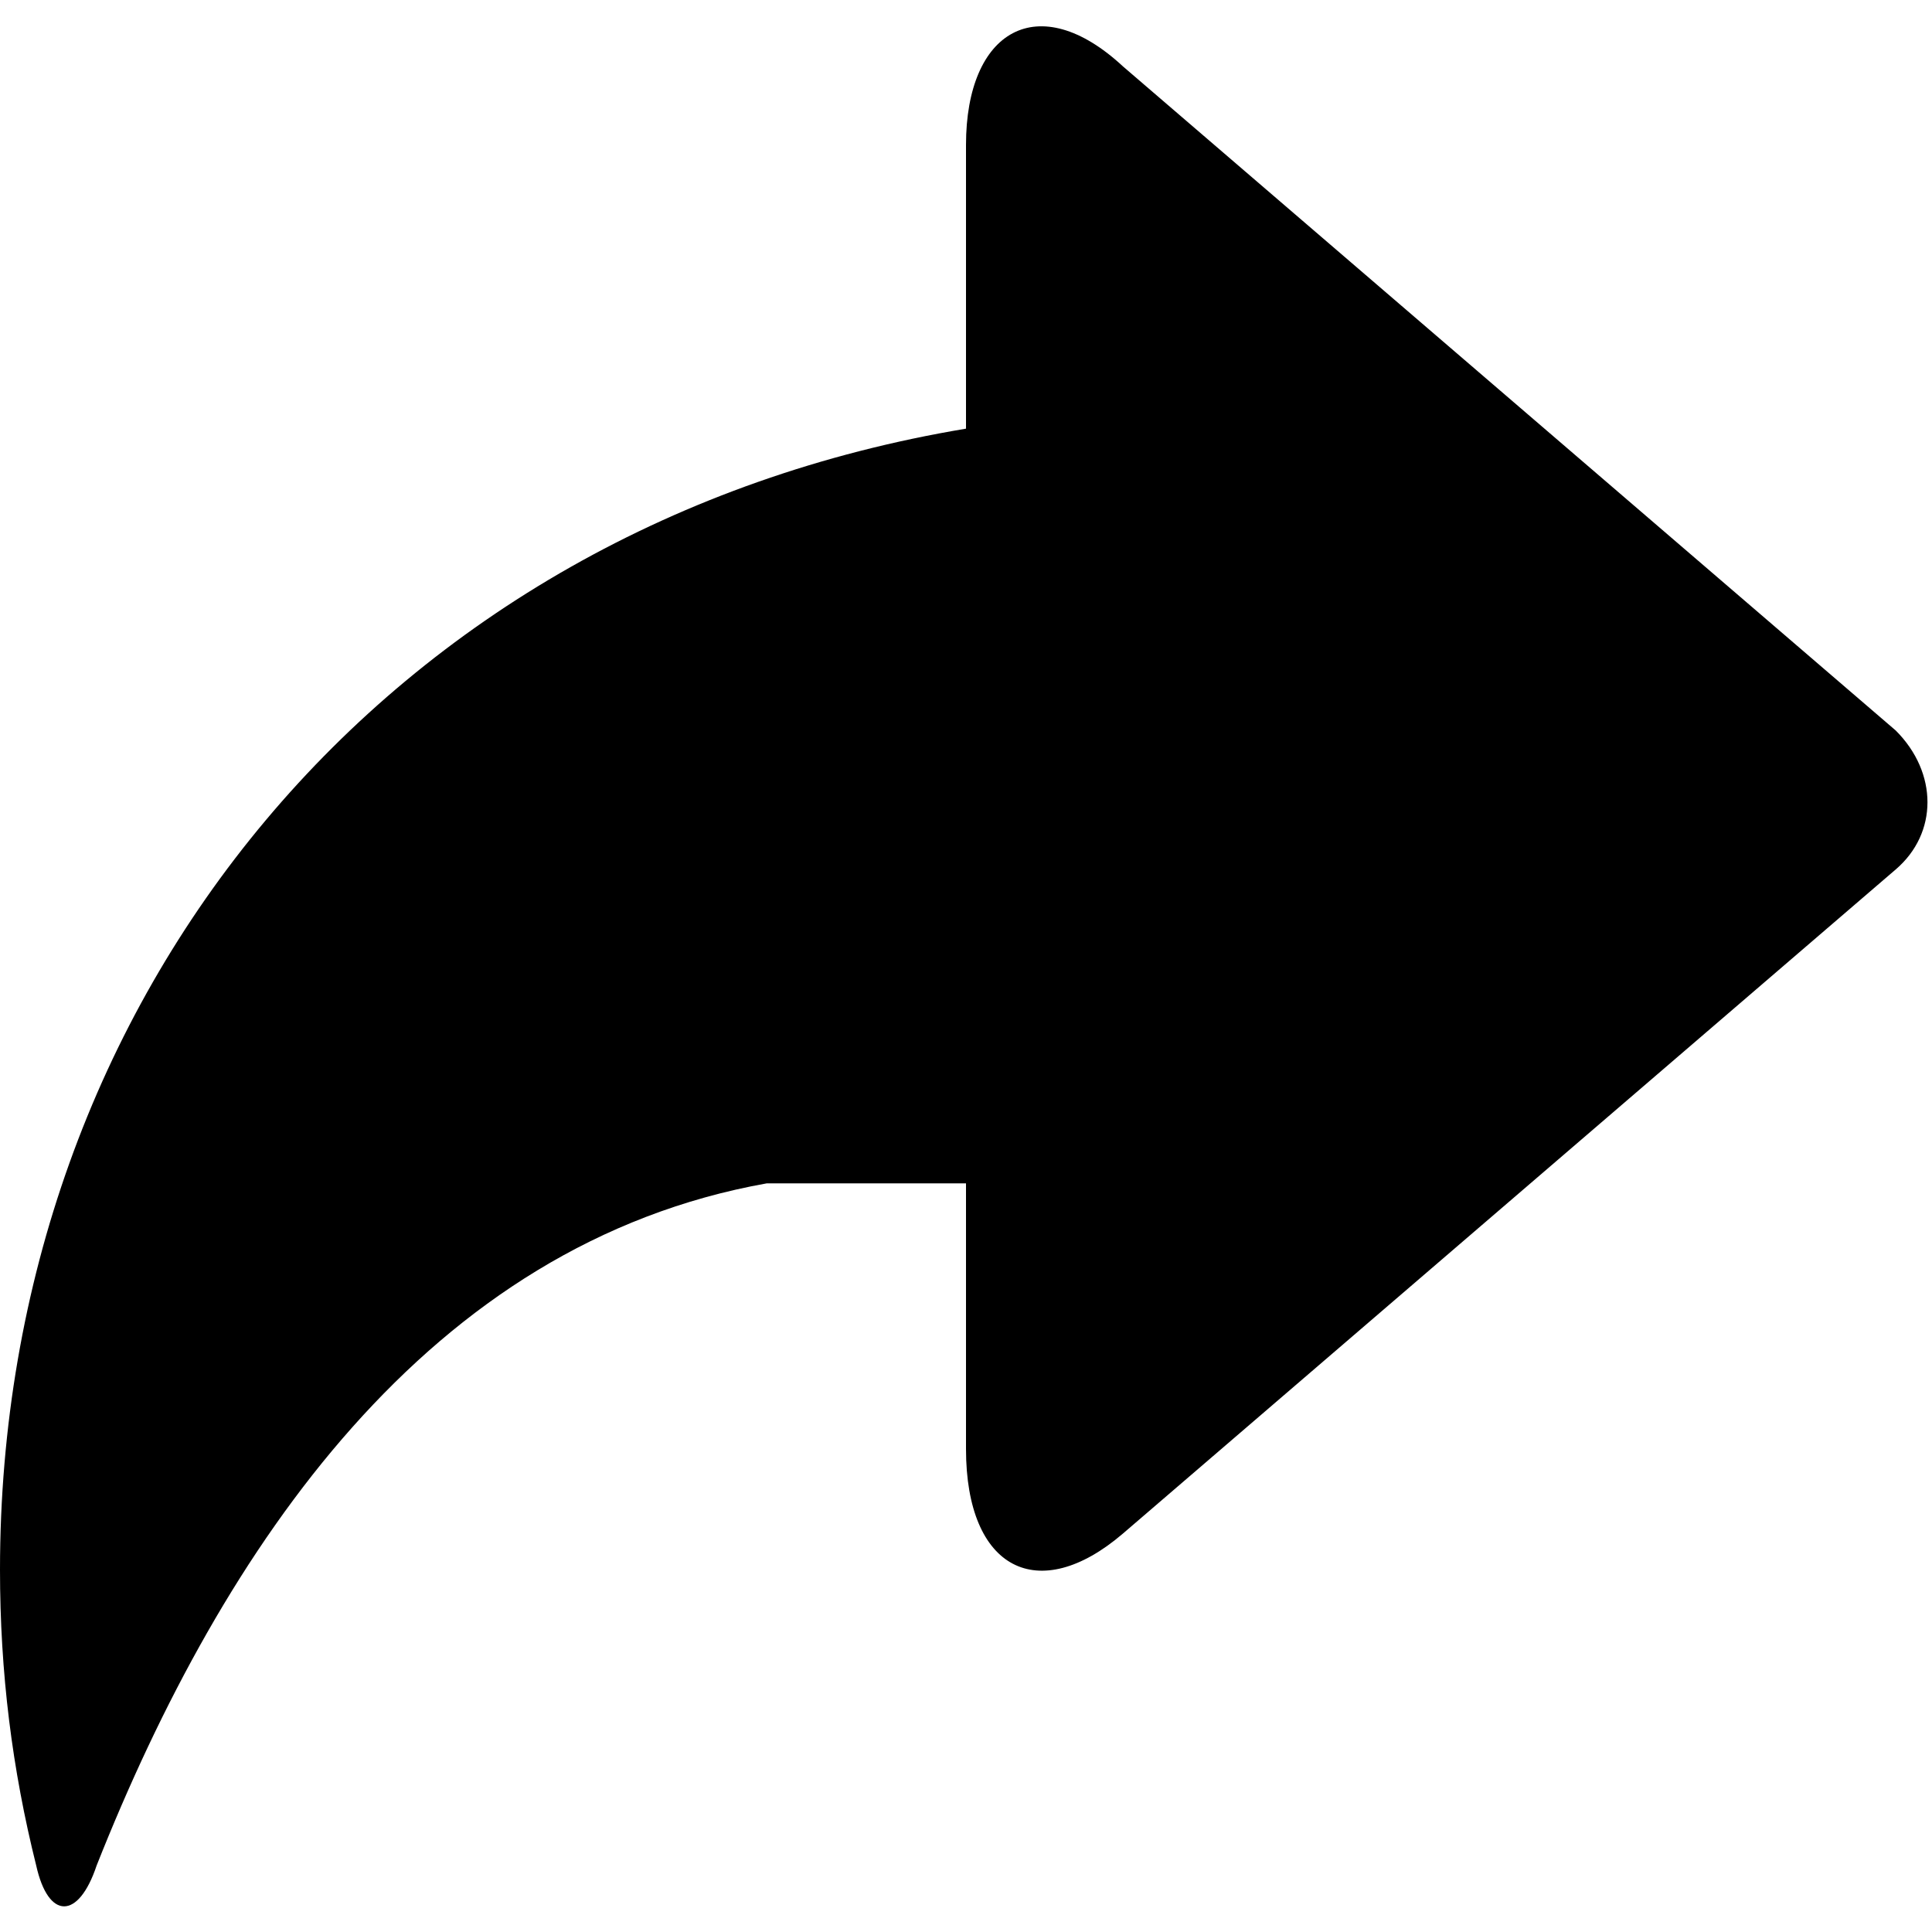 <svg class="svg_clas"   xmlns="http://www.w3.org/2000/svg"   version="1.1" viewBox="0 0 32 32" width="32" height="32" aria-hidden="false"><path d="M0 26c0 1.7.2 3.3.6 4.9.2.9.7.9 1 0 2.1-5.3 5.5-10.3 11.1-11.3h3.3v4.4c0 2 1.2 2.6 2.6 1.4l12.8-11c.7-.6.7-1.6 0-2.3l-12.8-11c-1.4-1.3-2.6-.6-2.6 1.3v4.7c-9.6 1.6-16 9.4-16 18.9z"></path></svg>